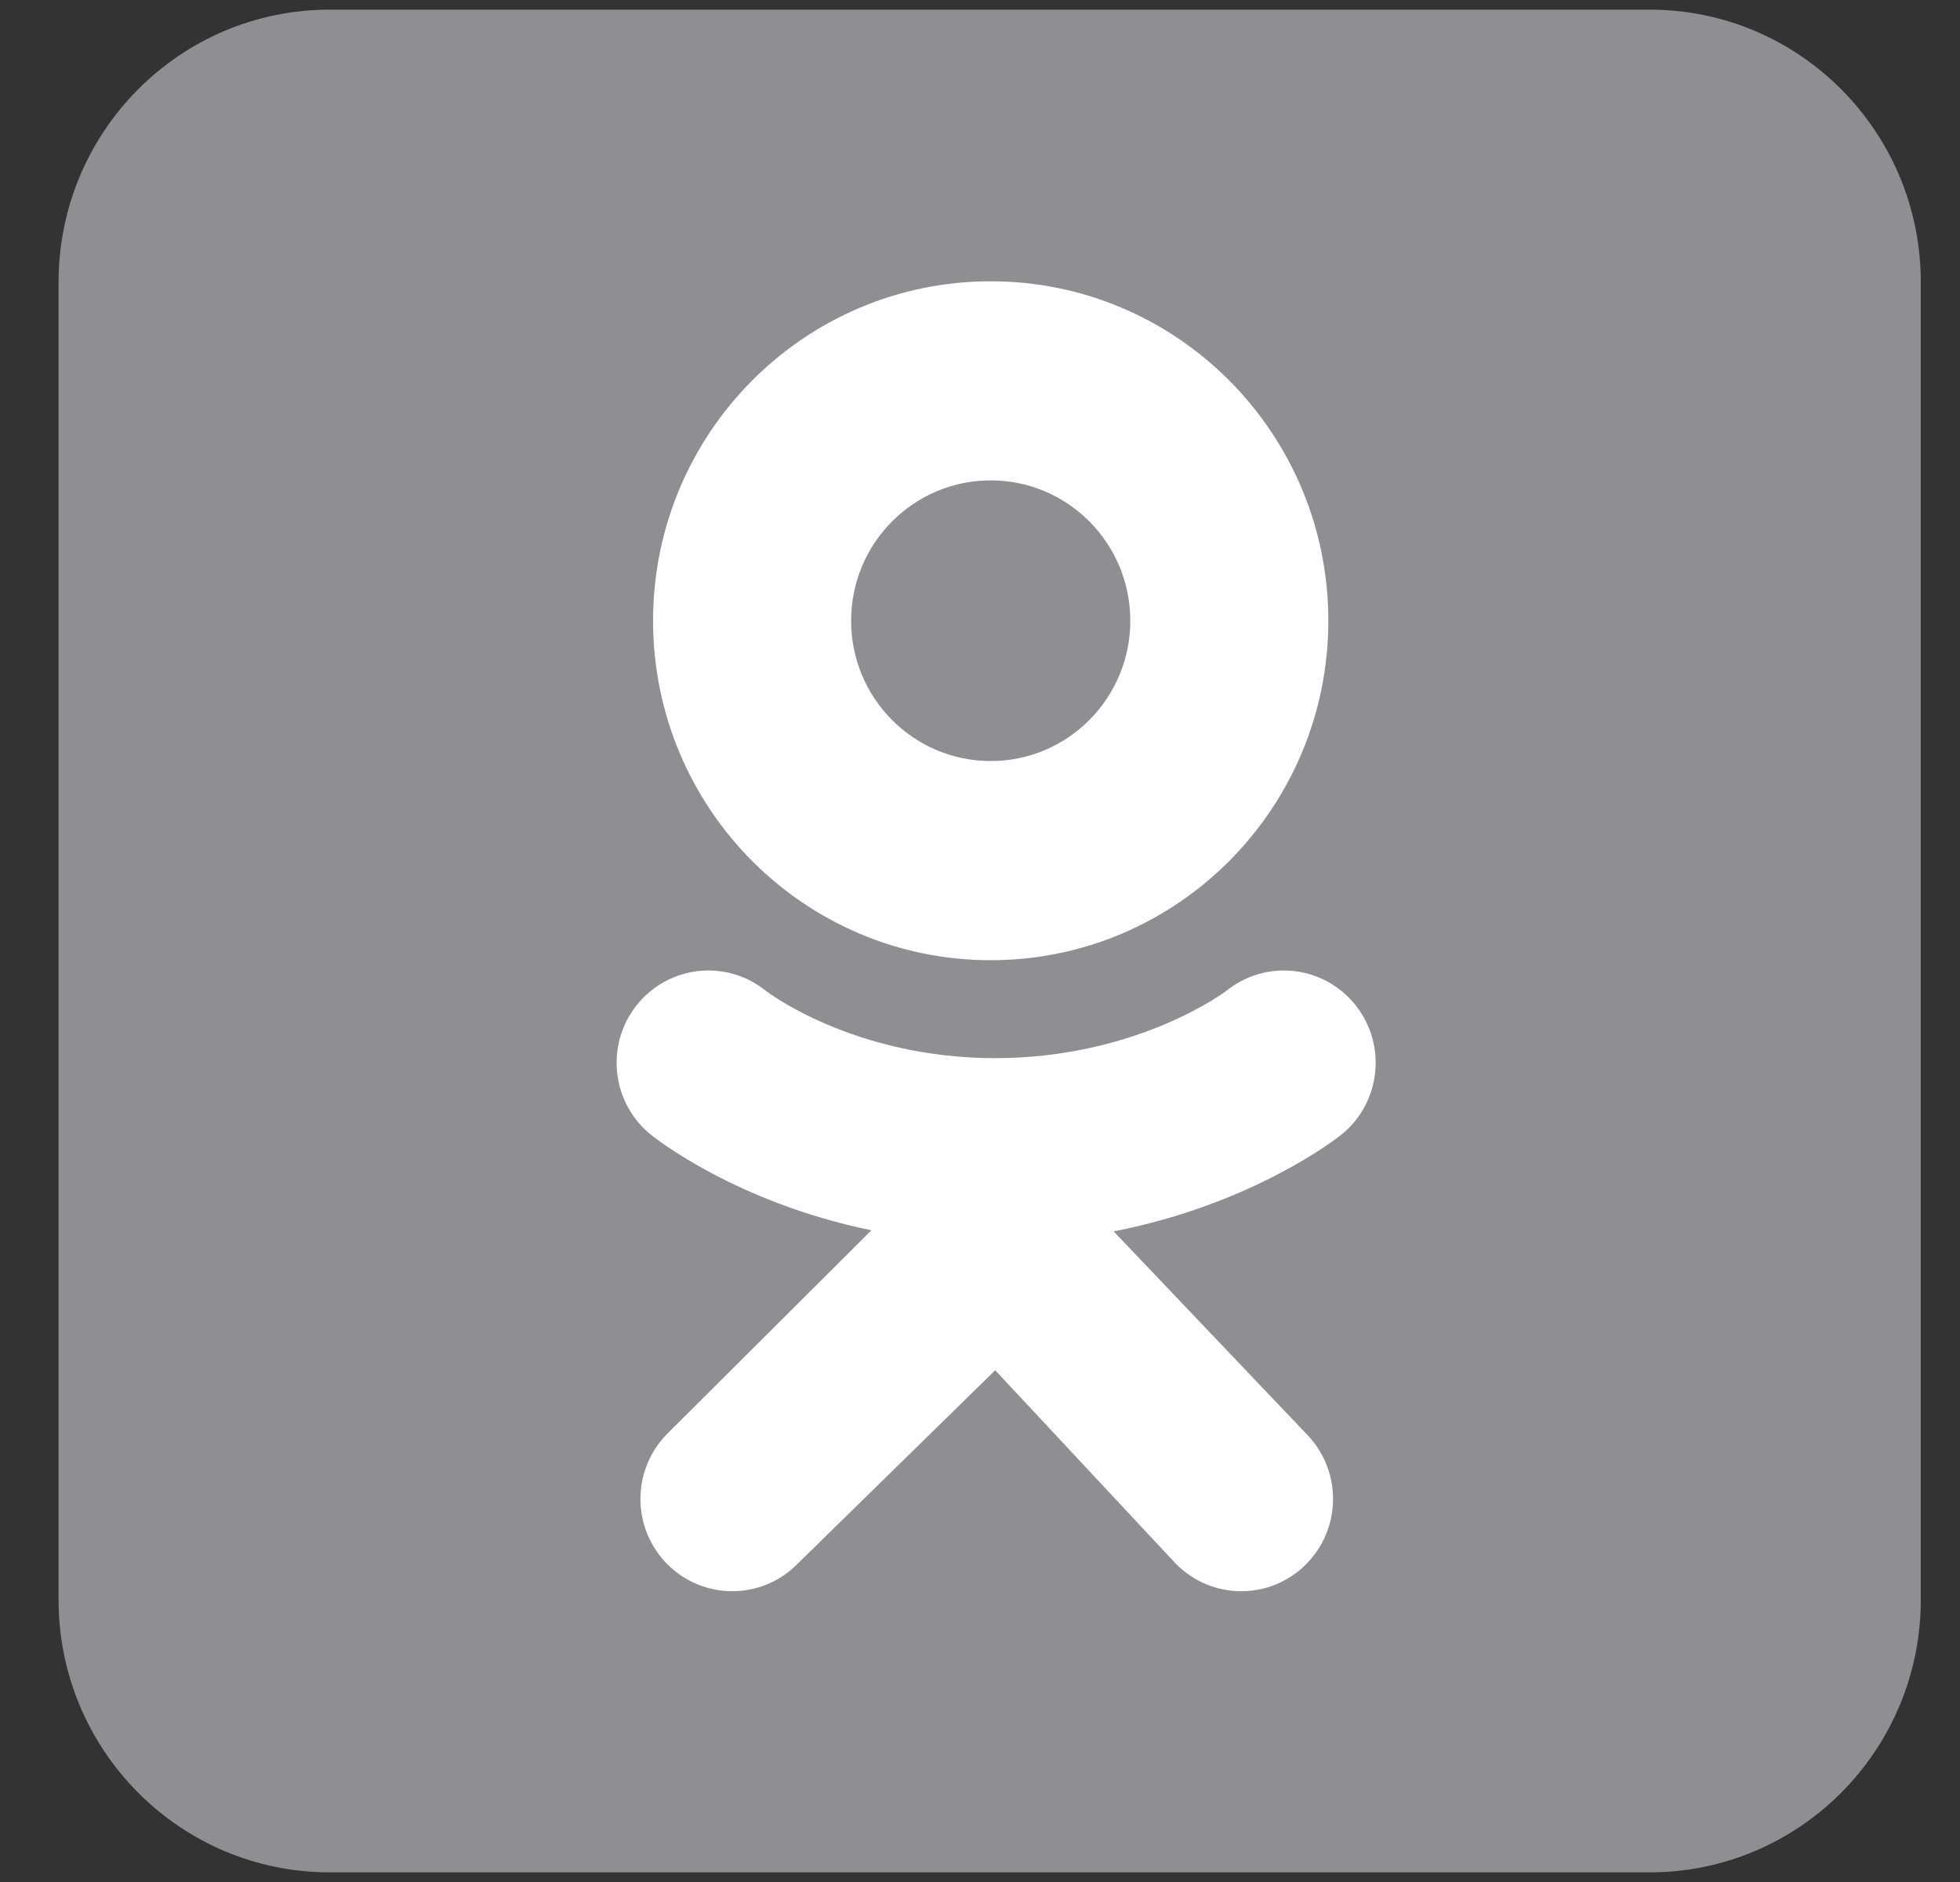 <svg width="25" height="24" viewBox="0 0 25 24" fill="none" xmlns="http://www.w3.org/2000/svg">
<rect x="0" y="0" width="25" height="24" fill="#333333" stroke="none"/>
<g clip-path="url(#clip0_14917_324)">
<path d="M0.747 20.401C0.747 22.32 2.295 23.877 4.205 23.877H21.042C22.952 23.877 24.5 22.32 24.5 20.401V3.599C24.5 1.679 22.952 0.123 21.042 0.123H4.205C2.295 0.123 0.747 1.679 0.747 3.599V20.401Z" fill="#8E8E93"/>
<path d="M12.637 3.587C15.015 3.587 16.943 5.525 16.943 7.916C16.943 10.307 15.015 12.245 12.637 12.245C10.258 12.245 8.33 10.307 8.33 7.916C8.33 5.525 10.258 3.587 12.637 3.587ZM12.637 9.705C13.62 9.705 14.417 8.904 14.417 7.916C14.417 6.928 13.62 6.126 12.637 6.126C11.653 6.126 10.856 6.928 10.856 7.916C10.856 8.904 11.653 9.705 12.637 9.705Z" fill="white"/>
<path d="M11.115 15.689C9.391 15.336 8.358 14.515 8.303 14.471C7.799 14.065 7.718 13.324 8.122 12.817C8.527 12.31 9.264 12.228 9.768 12.635C9.779 12.643 10.881 13.493 12.694 13.494C14.507 13.493 15.633 12.643 15.643 12.635C16.148 12.228 16.885 12.31 17.289 12.817C17.694 13.324 17.613 14.065 17.108 14.471C17.053 14.516 15.977 15.358 14.205 15.703L16.675 18.298C17.124 18.766 17.11 19.511 16.645 19.962C16.418 20.182 16.125 20.292 15.832 20.292C15.525 20.292 15.219 20.171 14.989 19.932L12.694 17.474L10.167 19.948C9.71 20.407 8.968 20.406 8.511 19.946C8.054 19.486 8.055 18.741 8.513 18.282L11.115 15.689Z" fill="white"/>
</g>
<defs>
<clipPath id="clip0_14917_324">
<rect width="24" height="24" fill="white" transform="matrix(-1 0 0 1 24.623 0)"/>
</clipPath>
</defs>
</svg>

